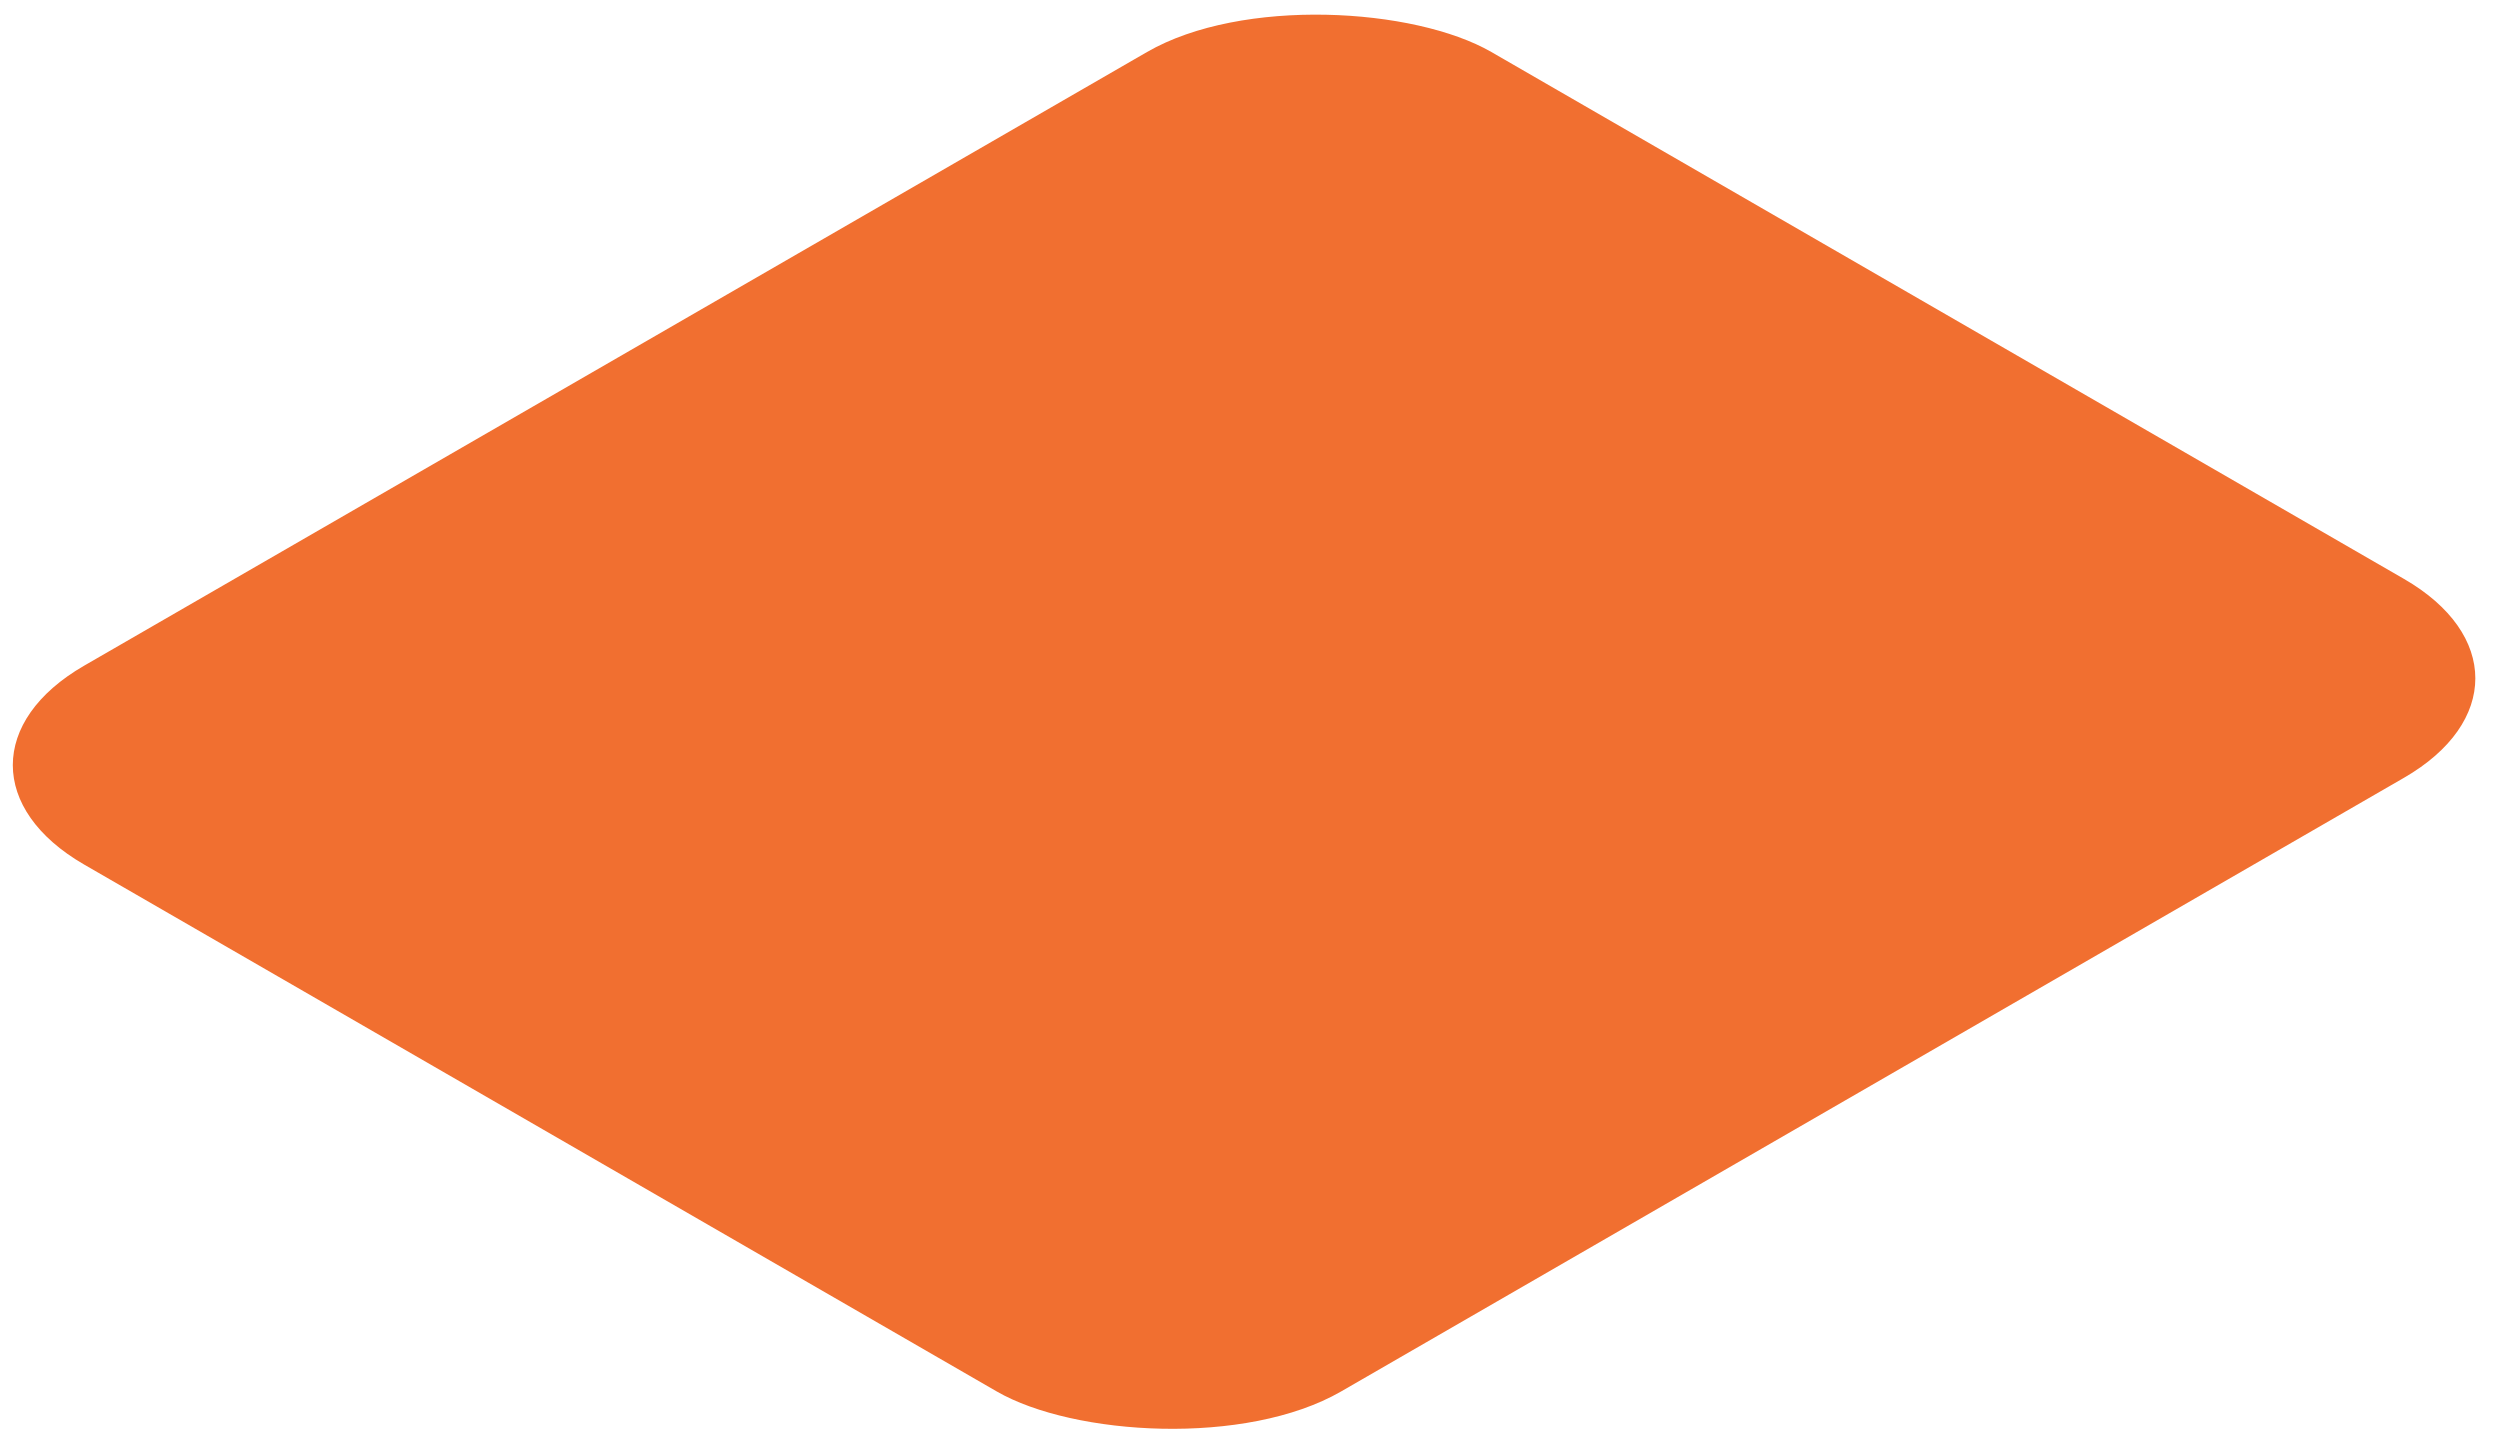 <?xml version="1.0" encoding="UTF-8"?> <svg xmlns="http://www.w3.org/2000/svg" width="88" height="51" viewBox="0 0 88 51" fill="none"> <rect width="57.201" height="51.093" rx="7" transform="matrix(0.866 -0.5 0.866 0.5 -3.1 26.932)" fill="#F16F30"></rect> </svg> 